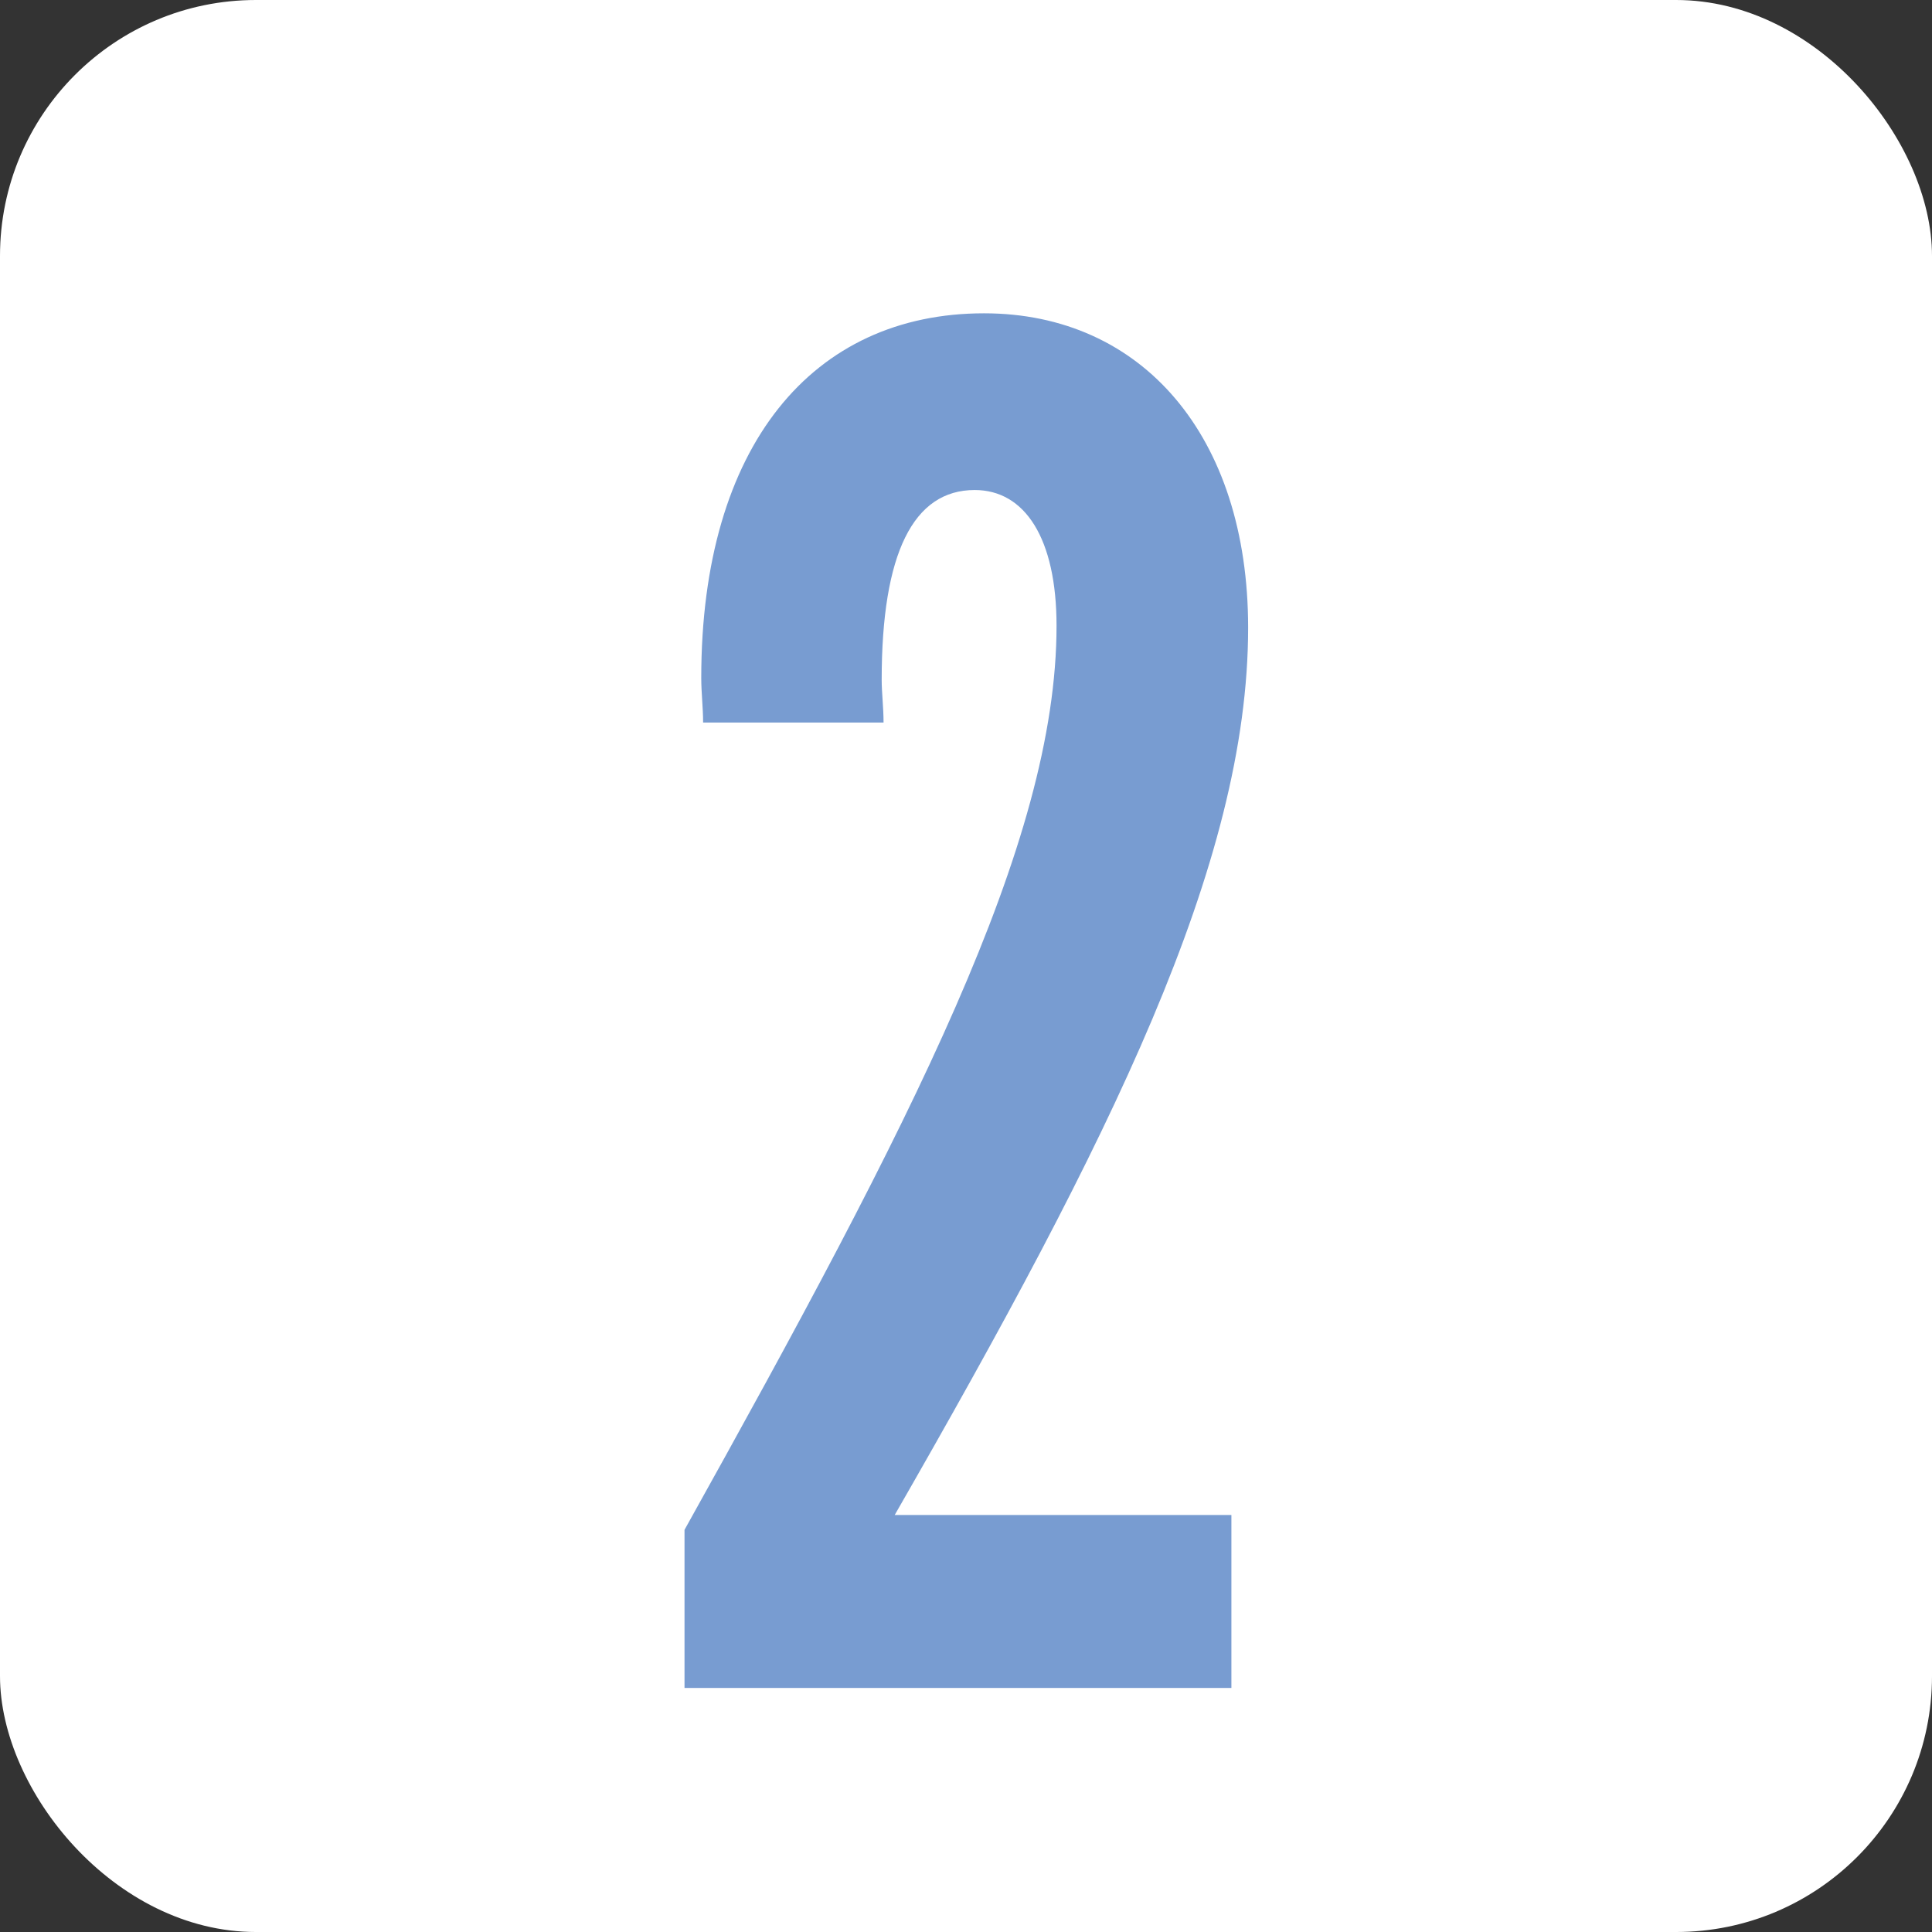 <?xml version="1.0" encoding="UTF-8"?> <svg xmlns="http://www.w3.org/2000/svg" width="95" height="95" viewBox="0 0 95 95" fill="none"><rect x="0" y="0" width="95" height="95" fill="#333333" stroke="none"/><rect width="95" height="95" rx="12.583" fill="white"></rect><path d="M33.659 83V75.225C44.818 55.194 51.952 41.474 51.952 30.772C51.952 26.473 50.397 24.095 47.928 24.095C44.909 24.095 43.354 27.205 43.354 33.425C43.354 34.065 43.446 34.797 43.446 35.529H34.573C34.573 34.797 34.482 34.065 34.482 33.333C34.482 21.9 39.97 15.406 48.385 15.406C56.16 15.406 61.373 21.443 61.373 30.864C61.373 42.48 54.605 56.017 43.995 74.494H60.55V83H33.659Z" fill="#789CD1"></path></svg> 